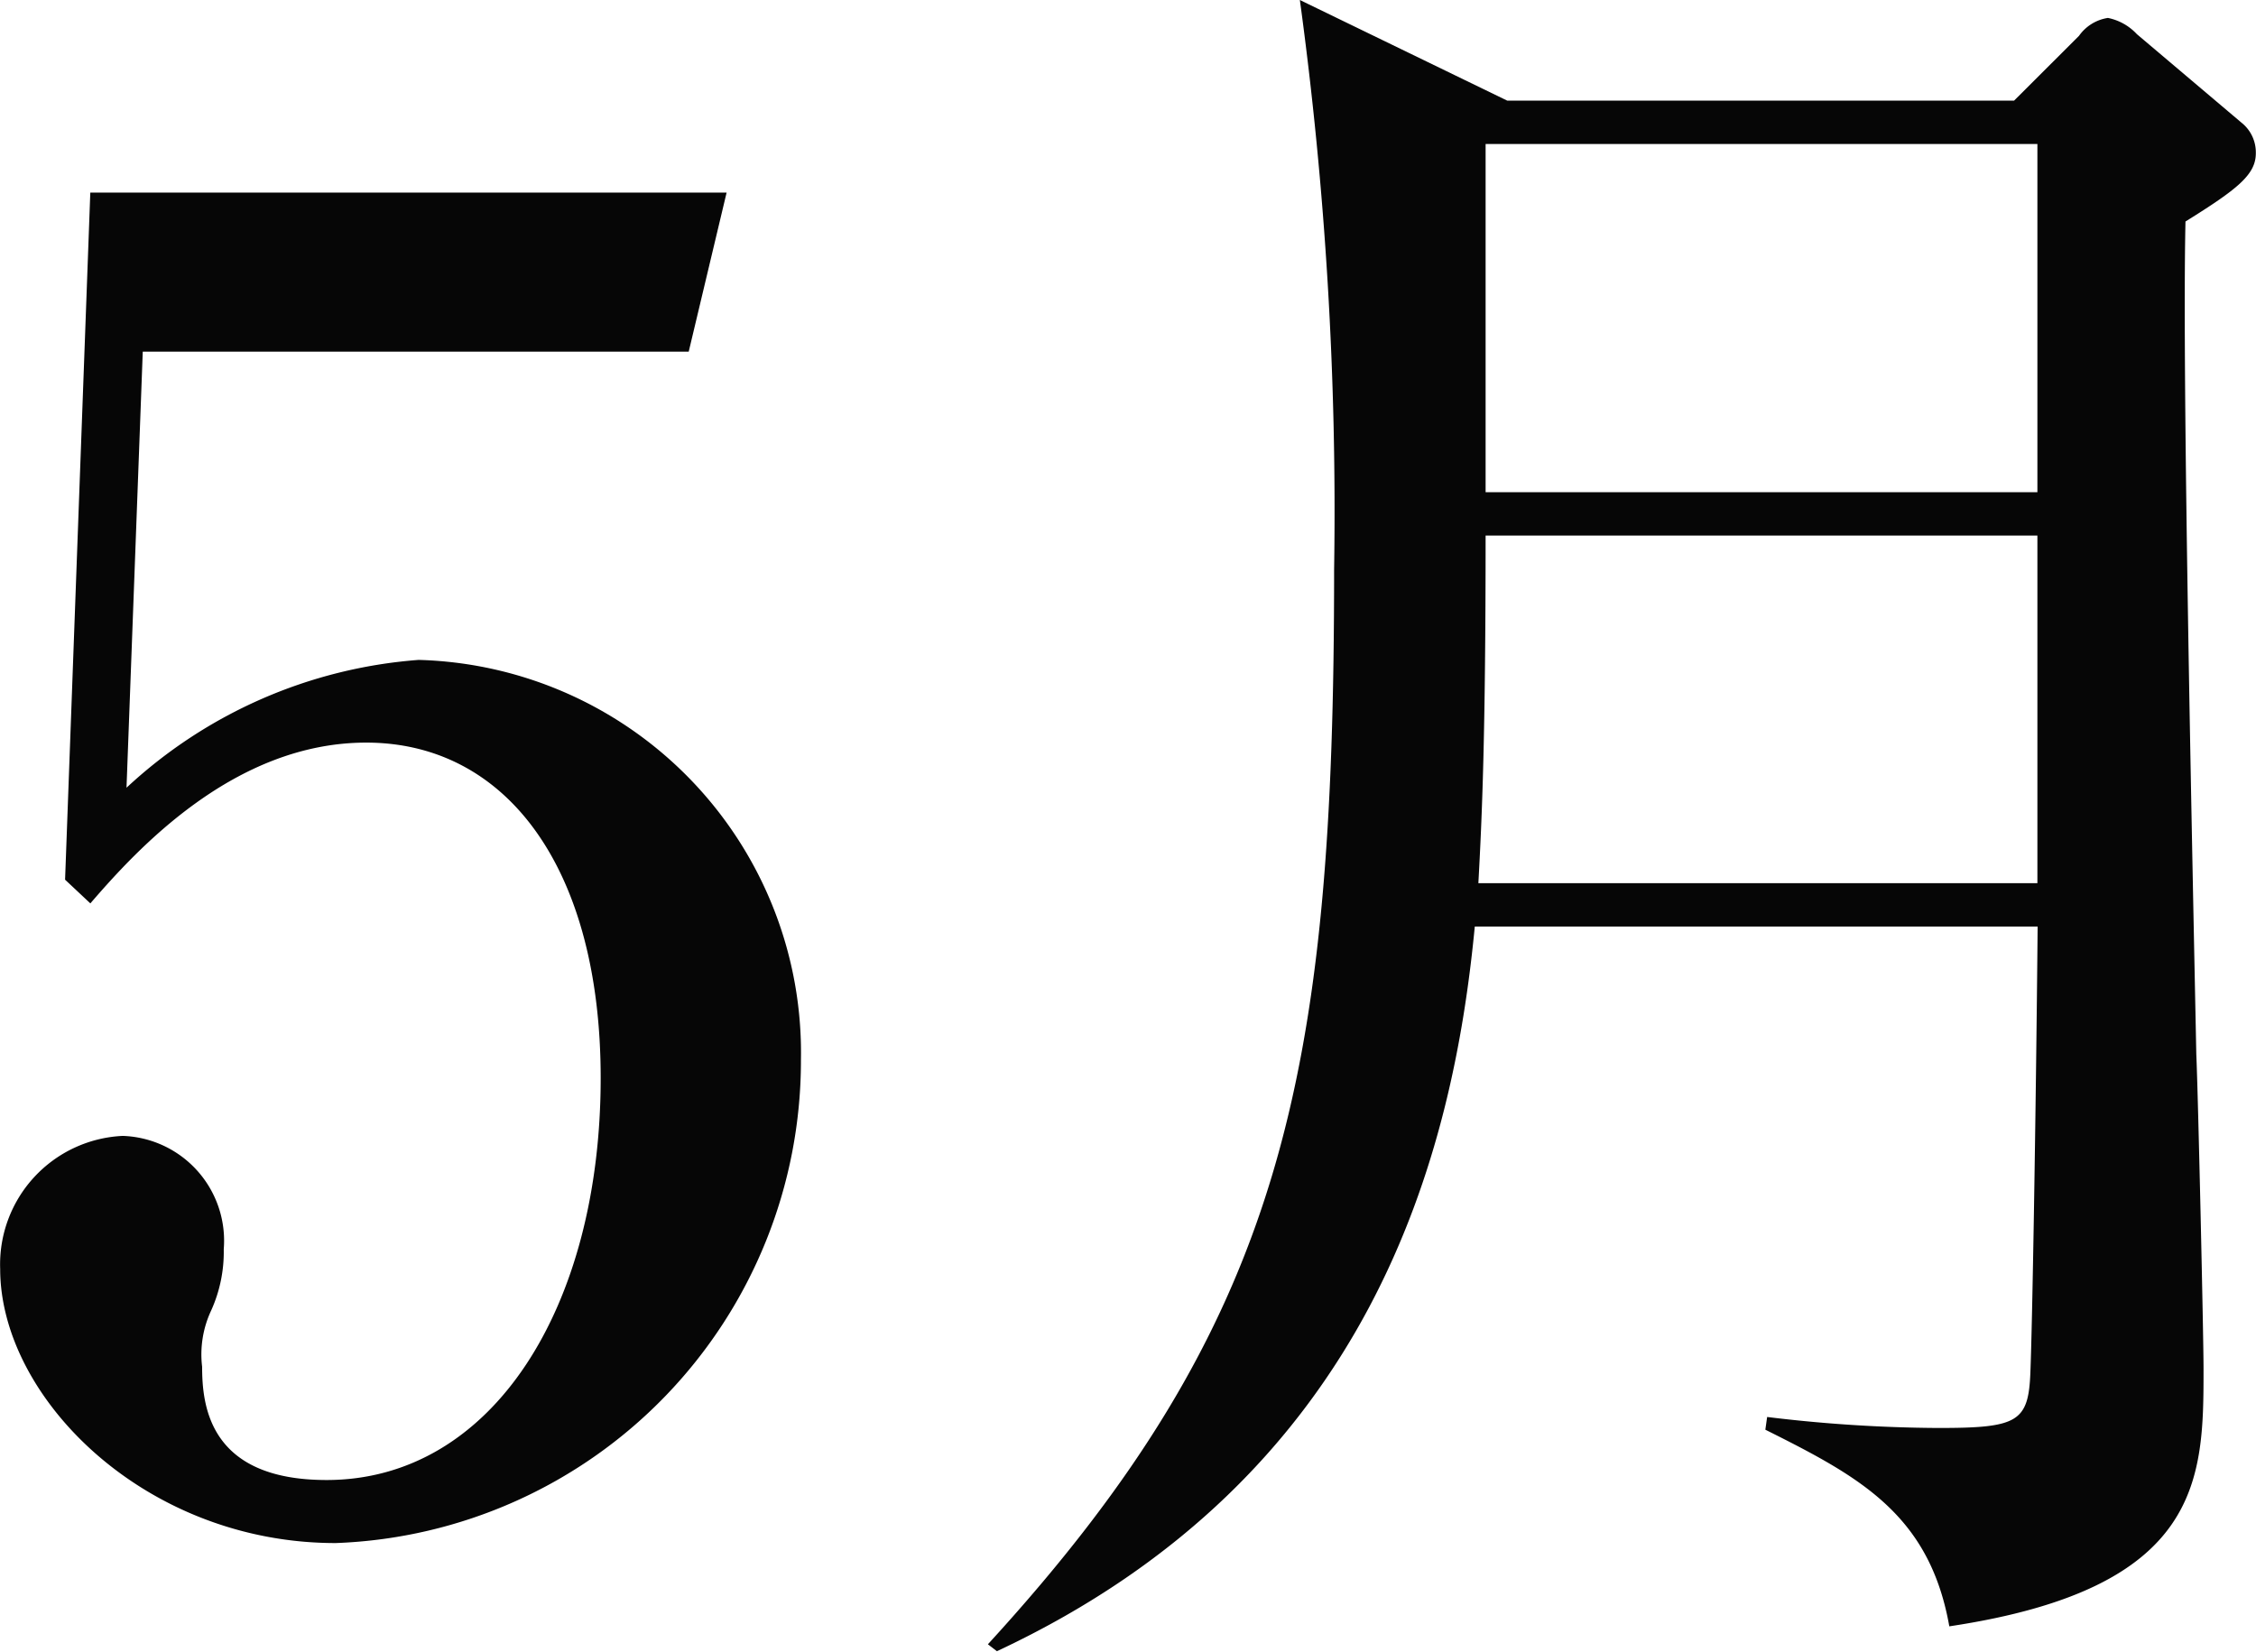 <svg xmlns="http://www.w3.org/2000/svg" width="39" height="28.56" viewBox="0 0 39 28.56">
  <defs>
    <style>
      .cls-1 {
        fill: #060606;
        fill-rule: evenodd;
      }
    </style>
  </defs>
  <path id="detail-month05.svg" class="cls-1" d="M327.781,2378.99l0.655-2.75h-11L317,2388.12l0.437,0.41c0.81-.94,2.493-2.78,4.769-2.78,2.432,0,4.053,2.18,4.053,5.8,0,3.96-1.871,6.95-4.739,6.95-2.026,0-2.151-1.28-2.151-1.96a1.788,1.788,0,0,1,.156-0.97,2.457,2.457,0,0,0,.218-1.06,1.814,1.814,0,0,0-1.745-1.96,2.223,2.223,0,0,0-2.12,2.3c0,2.22,2.494,4.74,5.8,4.74a8.346,8.346,0,0,0,8.043-8.35,6.794,6.794,0,0,0-6.609-6.92,8.323,8.323,0,0,0-5.05,2.21l0.281-7.54h9.445Zm14.15-4.34-3.585-1.74a65.37,65.37,0,0,1,.592,9.85c0,8.76-.873,13-5.985,18.58l0.156,0.12c6.515-3.05,7.887-8.63,8.261-12.53H351.1c-0.031,3.4-.093,6.92-0.125,7.7-0.031.87-.218,0.97-1.589,0.97a25.33,25.33,0,0,1-2.962-.19l-0.031.22c1.621,0.81,2.837,1.46,3.18,3.4,4.395-.66,4.395-2.56,4.395-4.46,0-.56-0.093-4.71-0.125-5.43-0.062-3.14-.249-11.65-0.187-14.4,0.9-.56,1.216-0.81,1.216-1.18a0.656,0.656,0,0,0-.249-0.53l-1.808-1.53a0.932,0.932,0,0,0-.5-0.28,0.748,0.748,0,0,0-.5.31l-1.122,1.12h-8.76Zm9.165,0.75v6.02h-9.539v-6.02H351.1Zm0,6.77v6.01h-9.664c0.063-1.15.125-2.52,0.125-6.01H351.1Z" transform="translate(-315.875 -2372.91)"/>
</svg>
